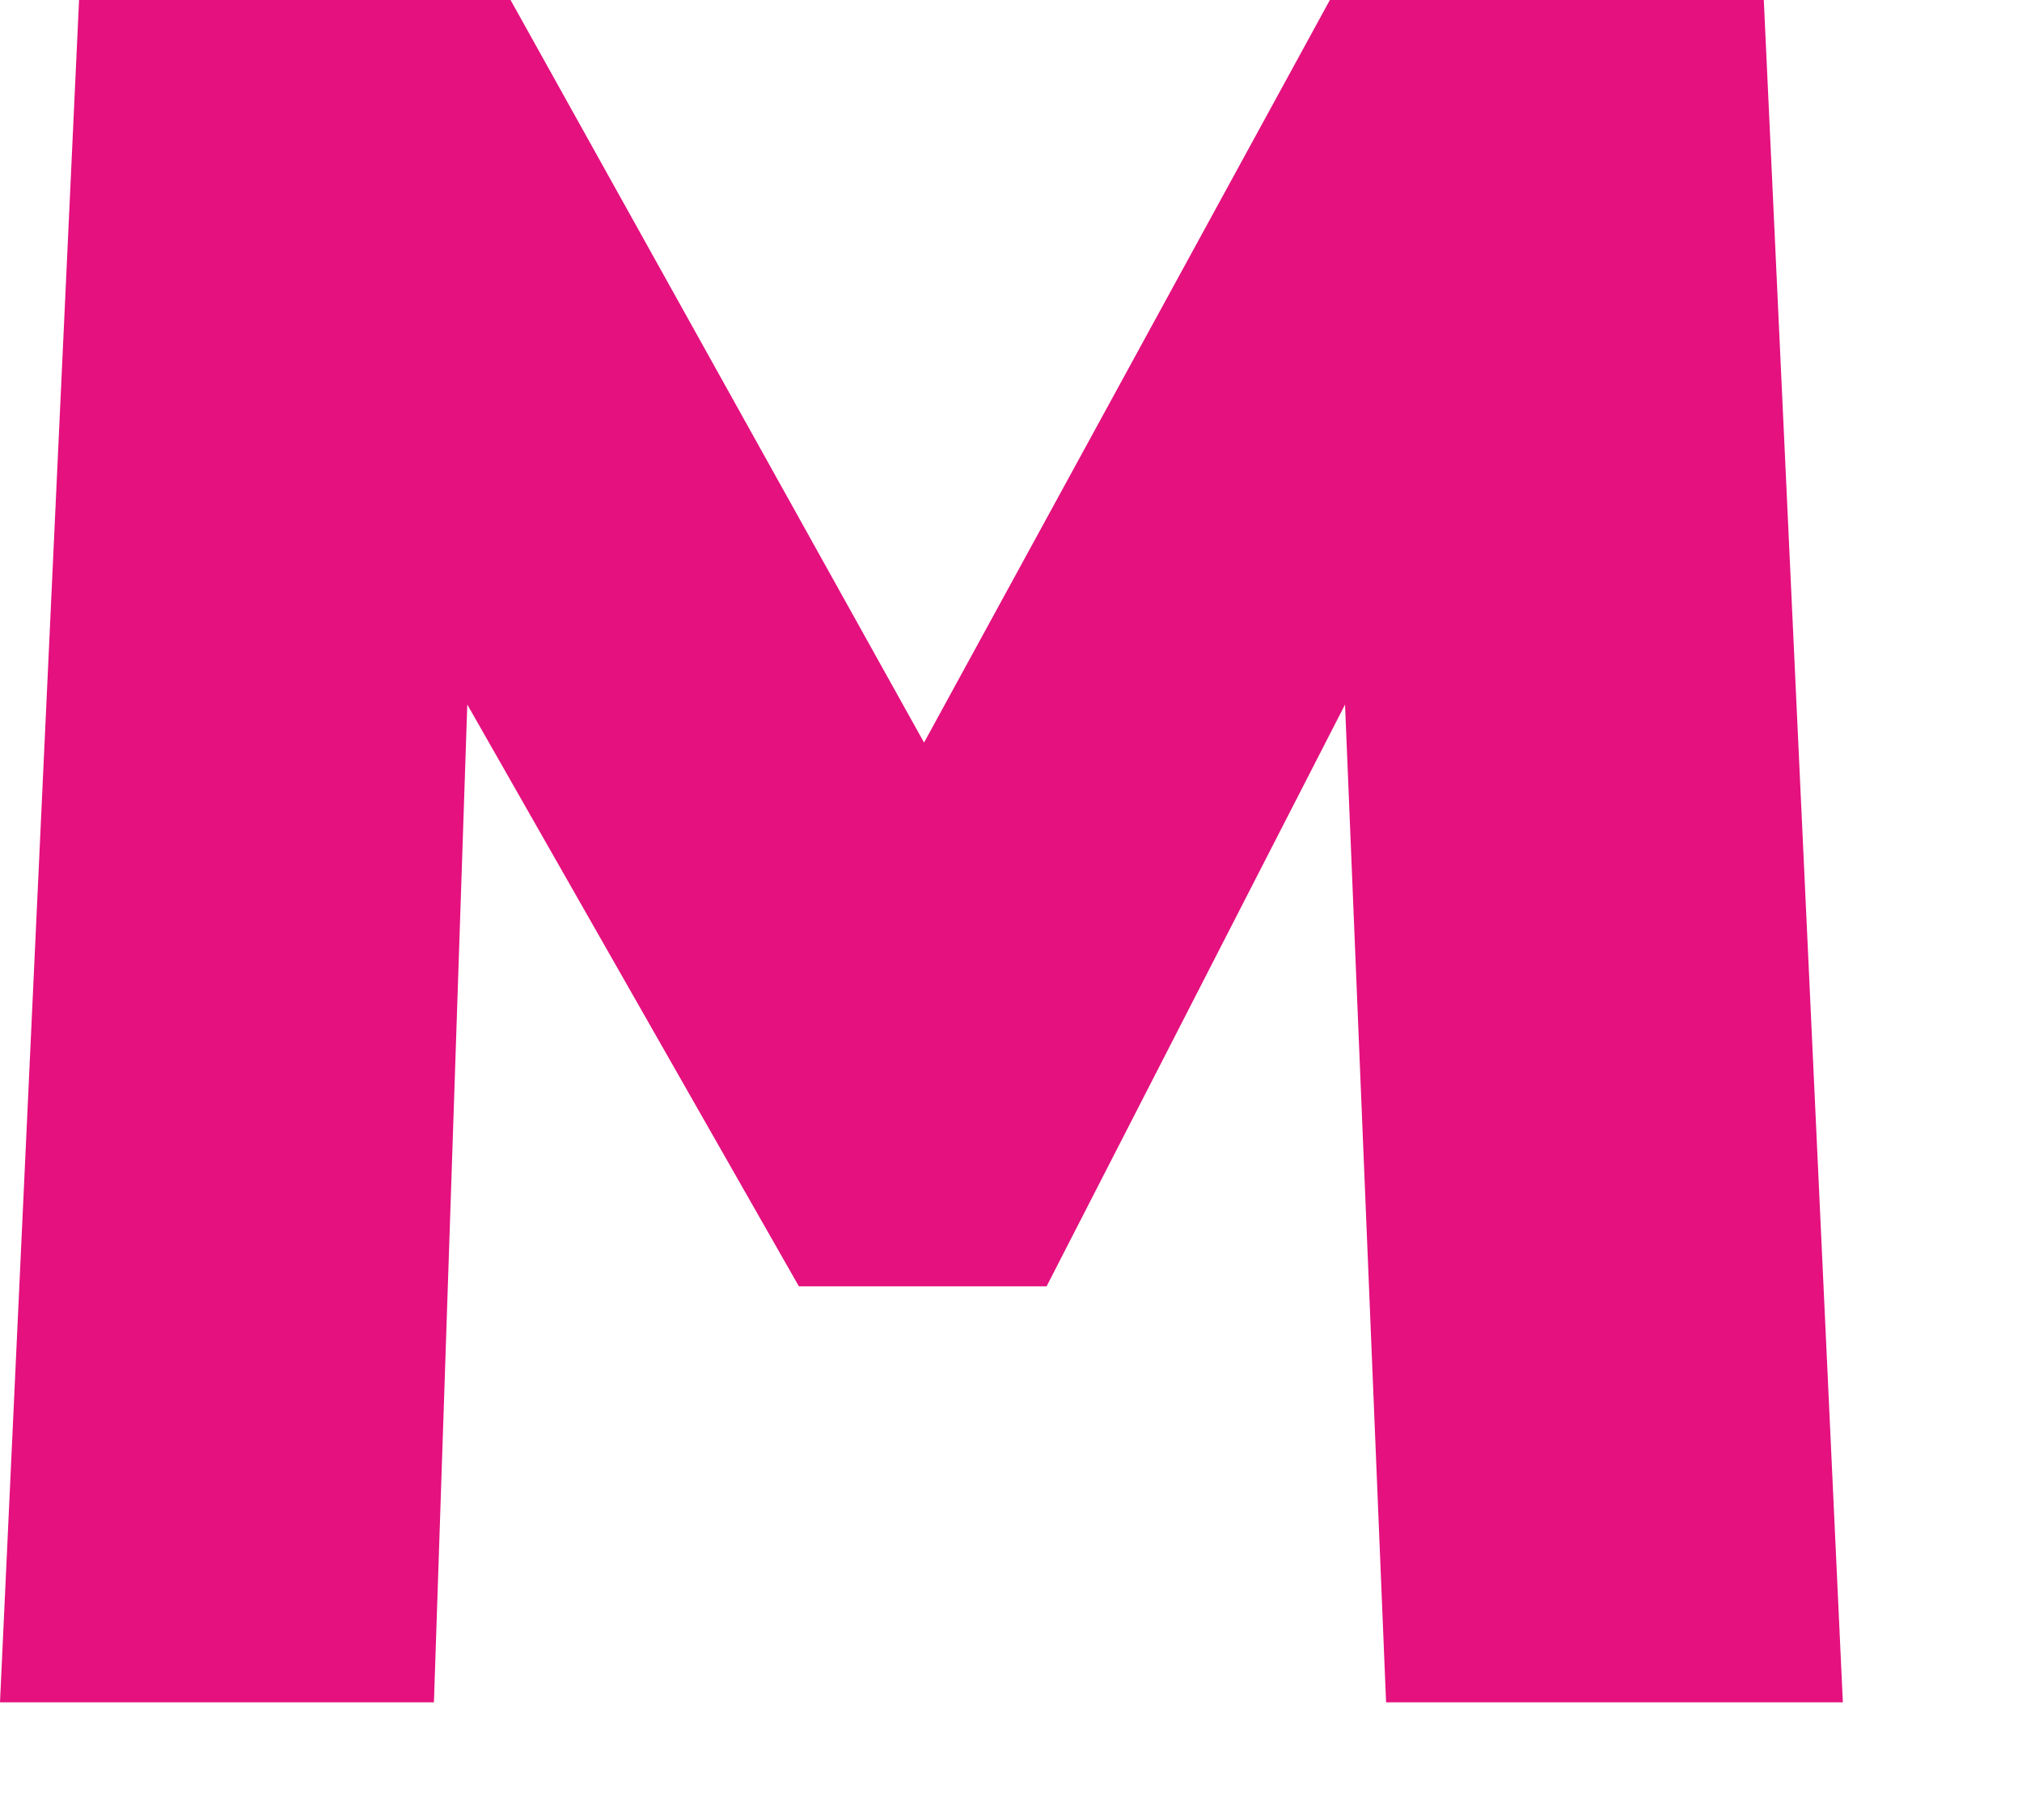 <?xml version="1.0" encoding="utf-8"?>
<svg xmlns="http://www.w3.org/2000/svg" fill="none" height="100%" overflow="visible" preserveAspectRatio="none" style="display: block;" viewBox="0 0 10 9" width="100%">
<path d="M0.392 0H2.525L4.57 3.672L6.577 0H8.723L9.114 8.418H6.855L6.652 3.484L5.176 6.361H3.951L2.311 3.484L2.146 8.418H0L0.391 0H0.392Z" fill="#E4117E" id="Vector"/>
</svg>